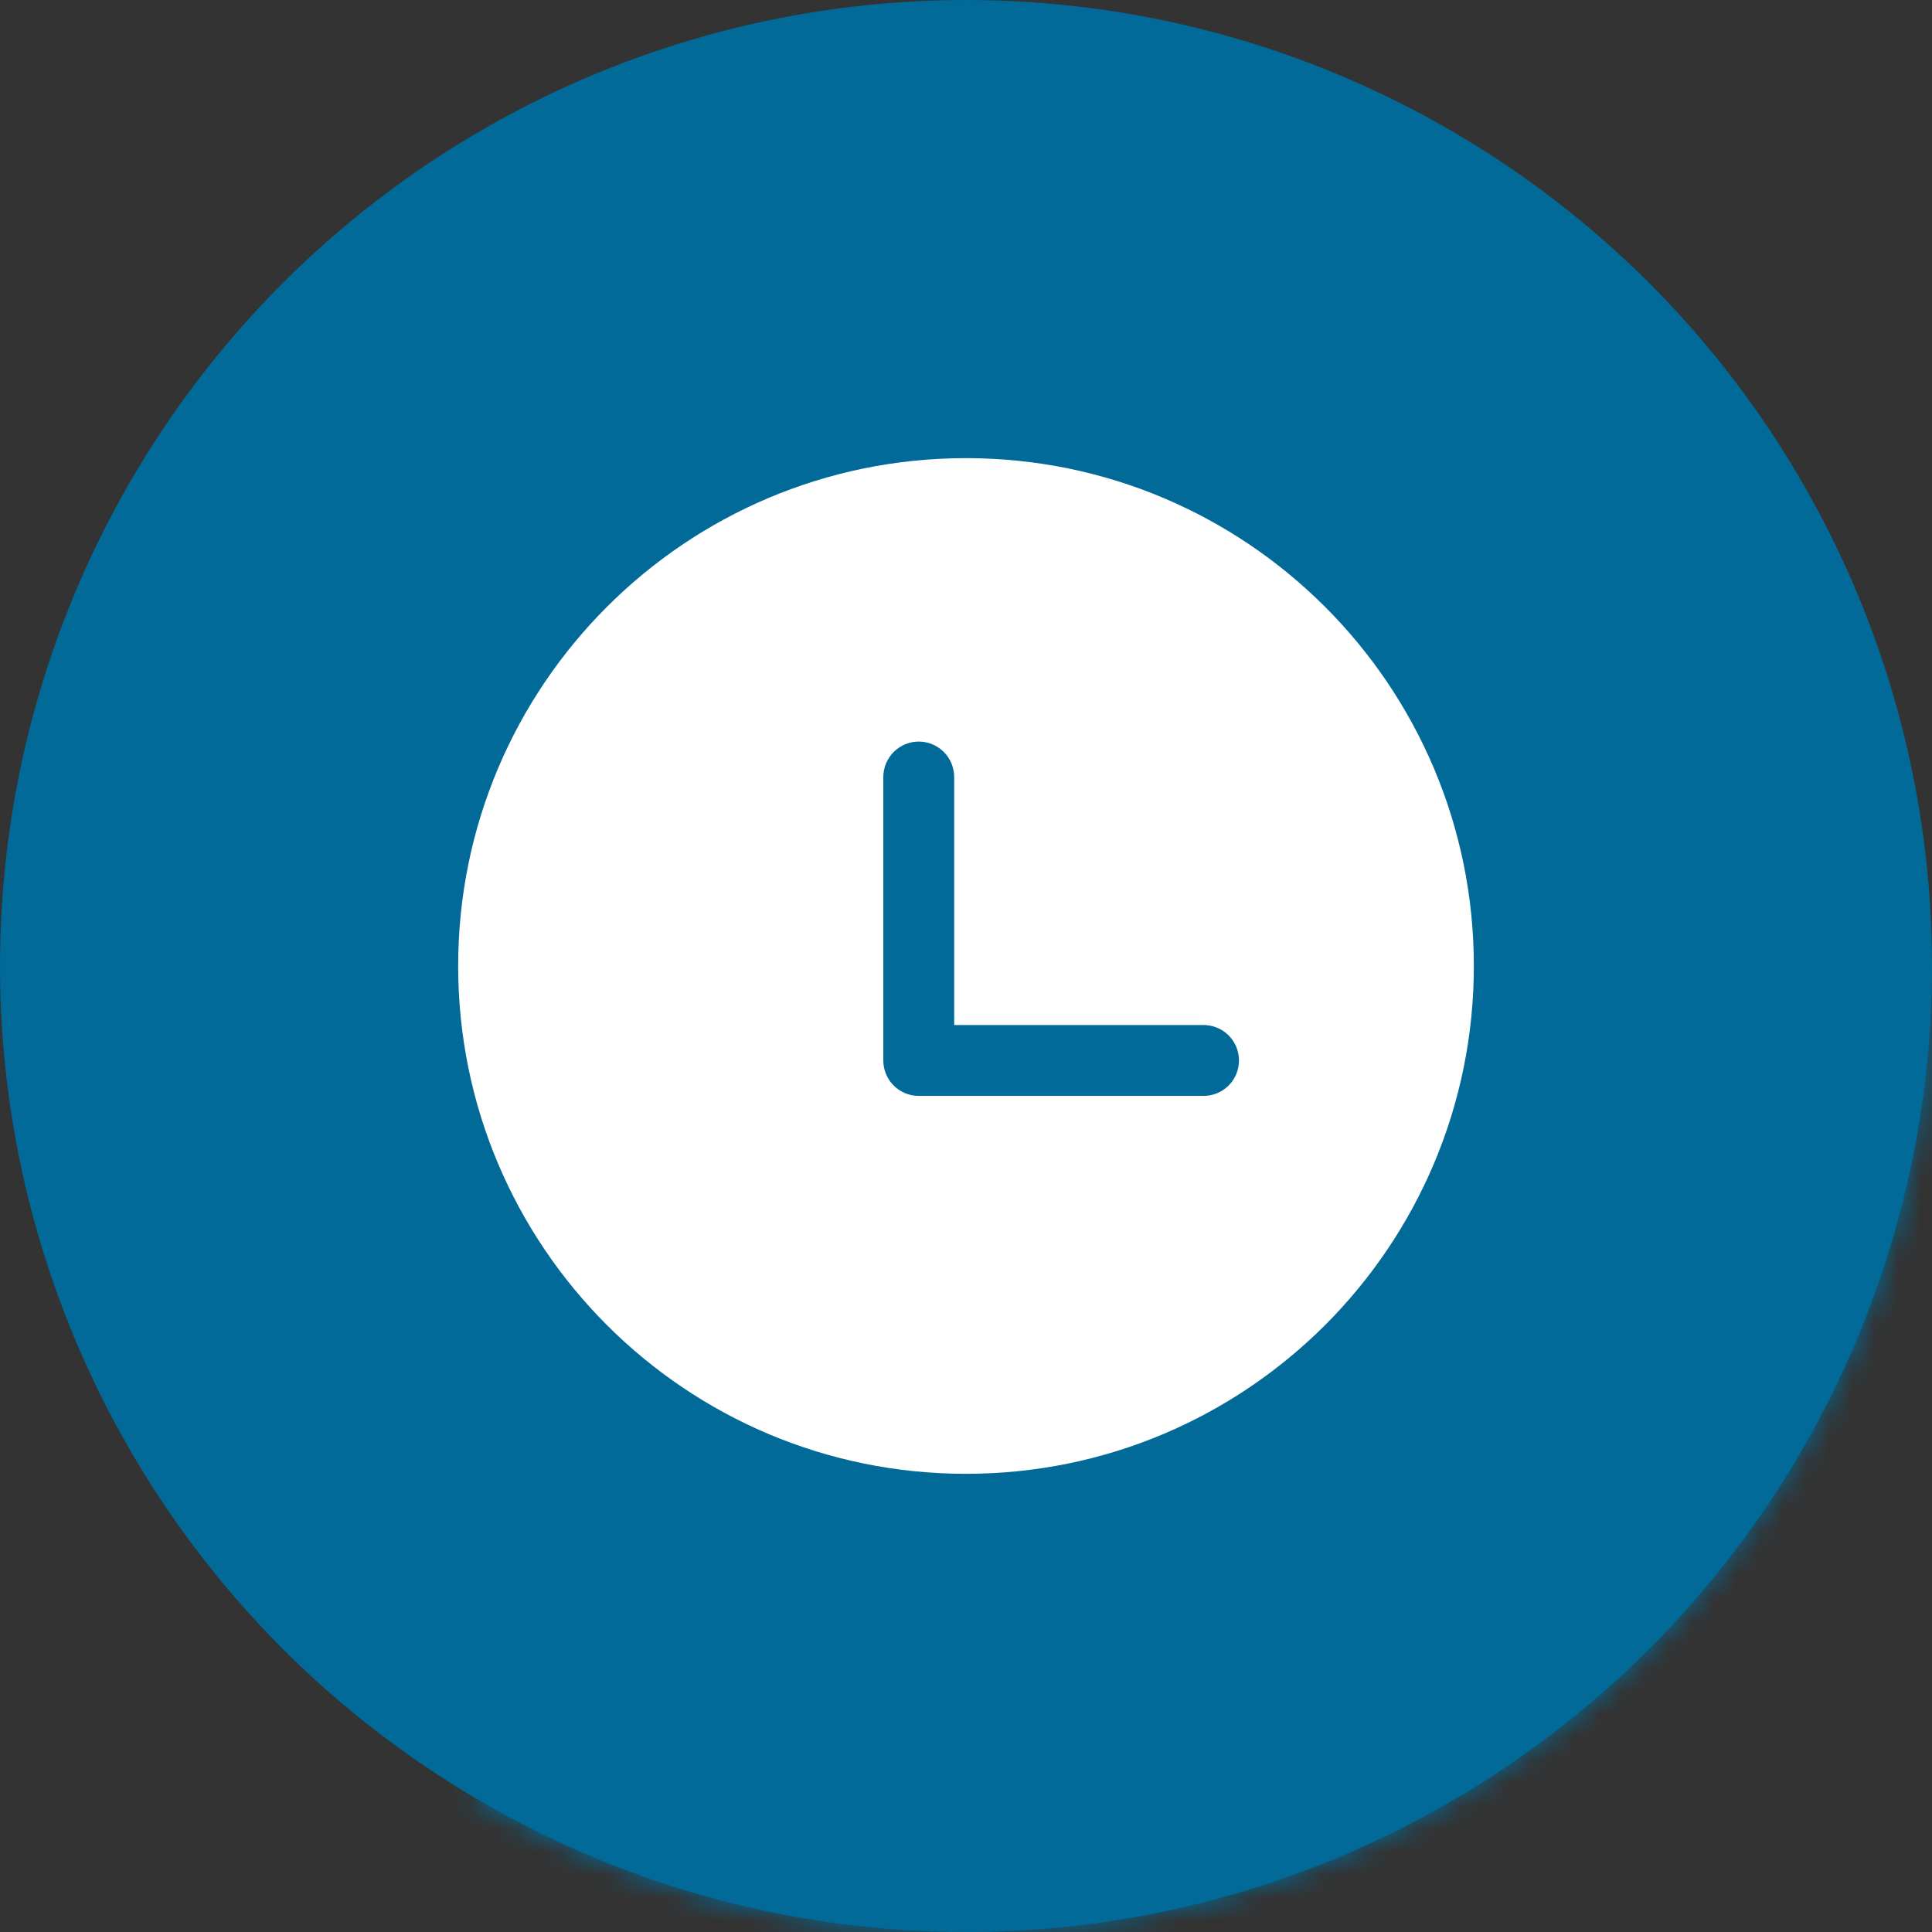 <svg width="84" height="84" viewBox="0 0 84 84" fill="none" xmlns="http://www.w3.org/2000/svg">
<rect x="0" y="0" width="84" height="84" fill="#333333" stroke="none"/>
<ellipse cx="42" cy="42" rx="42" ry="42" fill="#016A98"/>
<mask id="path-2-inside-1_2136_21" fill="white">
<path d="M84 42C84 49.42 82.034 56.707 78.303 63.121C74.572 69.534 69.208 74.845 62.757 78.512C56.307 82.179 49 84.072 41.581 83.998C34.161 83.924 26.894 81.885 20.518 78.09L42 42H84Z"/>
</mask>
<path d="M84 42C84 49.42 82.034 56.707 78.303 63.121C74.572 69.534 69.208 74.845 62.757 78.512C56.307 82.179 49 84.072 41.581 83.998C34.161 83.924 26.894 81.885 20.518 78.09L42 42H84Z" fill="#016A98" stroke="#016A98" stroke-width="748" mask="url(#path-2-inside-1_2136_21)"/>
<g clip-path="url(#clip0_2136_21)">
<path d="M42 19.919C54.195 19.919 64.08 29.805 64.08 41.999C64.08 54.194 54.195 64.079 42 64.079C29.805 64.079 19.92 54.194 19.92 41.999C19.92 29.805 29.805 19.919 42 19.919ZM39.947 32.242C39.538 32.242 39.146 32.405 38.857 32.694C38.568 32.983 38.405 33.375 38.405 33.783V46.106C38.405 46.959 39.094 47.648 39.947 47.648H52.269C52.477 47.655 52.683 47.621 52.877 47.547C53.071 47.474 53.247 47.361 53.397 47.218C53.546 47.074 53.665 46.901 53.746 46.711C53.827 46.52 53.869 46.315 53.869 46.107C53.869 45.9 53.827 45.695 53.746 45.504C53.665 45.313 53.546 45.141 53.397 44.997C53.247 44.853 53.071 44.741 52.877 44.667C52.683 44.593 52.477 44.559 52.269 44.567H41.486V33.783C41.486 33.375 41.323 32.983 41.035 32.694C40.746 32.406 40.355 32.243 39.947 32.242Z" fill="white"/>
</g>
<defs>
<clipPath id="clip0_2136_21">
<rect width="44.16" height="44.16" fill="white" transform="translate(19.92 19.919)"/>
</clipPath>
</defs>
</svg>
